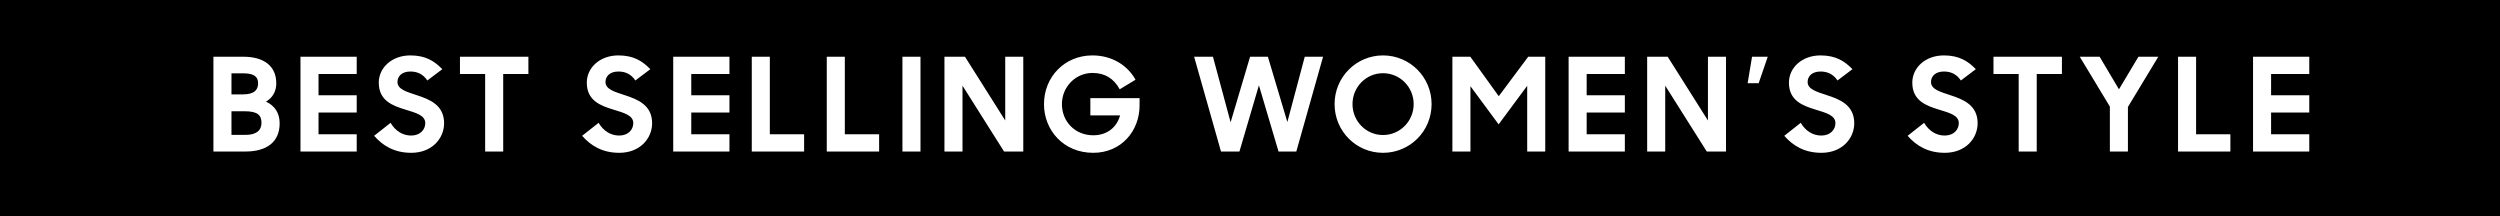 <svg width="231" height="20" viewBox="0 0 231 20" fill="none" xmlns="http://www.w3.org/2000/svg">
<rect width="231" height="20" fill="black"/>
<path d="M19.72 14V5.24H22.456C24.4 5.24 25.528 6.104 25.528 7.7C25.528 8.432 25.204 9.02 24.58 9.392C25.384 9.764 25.84 10.436 25.84 11.396C25.84 13.136 24.628 14 22.684 14H19.72ZM22.6 10.28H21.388V12.464H22.684C23.656 12.464 24.16 12.068 24.16 11.36C24.16 10.652 23.824 10.28 22.6 10.28ZM22.468 6.776H21.388V8.72H22.456C23.488 8.72 23.848 8.312 23.848 7.7C23.848 7.064 23.452 6.776 22.468 6.776ZM27.764 14V5.24H32.96V6.836H29.432V8.804H32.96V10.4H29.432V12.404H32.96V14H27.764ZM37.999 14.12C36.415 14.12 35.359 13.448 34.567 12.548L36.091 11.348C36.523 12.092 37.207 12.524 37.987 12.524C38.839 12.524 39.295 11.972 39.295 11.372C39.295 10.652 38.419 10.424 37.483 10.136C36.307 9.776 34.999 9.32 34.999 7.64C34.999 6.236 36.223 5.12 37.915 5.12C39.343 5.12 40.159 5.66 40.867 6.392L39.487 7.436C39.127 6.896 38.611 6.608 37.927 6.608C37.147 6.608 36.727 7.028 36.727 7.58C36.727 8.252 37.567 8.48 38.503 8.792C39.691 9.176 41.035 9.704 41.035 11.384C41.035 12.776 39.931 14.12 37.999 14.12ZM44.828 14V6.836H42.5V5.24H48.824V6.836H46.496V14H44.828ZM57.22 14.12C55.636 14.12 54.58 13.448 53.788 12.548L55.312 11.348C55.744 12.092 56.428 12.524 57.208 12.524C58.06 12.524 58.516 11.972 58.516 11.372C58.516 10.652 57.64 10.424 56.704 10.136C55.528 9.776 54.22 9.32 54.22 7.64C54.22 6.236 55.444 5.12 57.136 5.12C58.564 5.12 59.38 5.66 60.088 6.392L58.708 7.436C58.348 6.896 57.832 6.608 57.148 6.608C56.368 6.608 55.948 7.028 55.948 7.58C55.948 8.252 56.788 8.48 57.724 8.792C58.912 9.176 60.256 9.704 60.256 11.384C60.256 12.776 59.152 14.12 57.22 14.12ZM62.205 14V5.24H67.401V6.836H63.873V8.804H67.401V10.4H63.873V12.404H67.401V14H62.205ZM69.464 14V5.24H71.132V12.404H74.3V14H69.464ZM76.394 14V5.24H78.062V12.404H81.231V14H76.394ZM83.385 14V5.24H85.053V14H83.385ZM87.267 14V5.24H89.163L92.883 11.132V5.24H94.551V14H92.775L88.935 7.916V14H87.267ZM101.013 14.12C98.277 14.12 96.465 12.044 96.465 9.62C96.465 7.124 98.349 5.12 100.941 5.12C102.765 5.12 104.181 6.044 104.925 7.364L103.461 8.252C102.921 7.256 102.093 6.74 100.953 6.74C99.357 6.74 98.121 8.048 98.121 9.62C98.121 11.228 99.333 12.5 101.013 12.5C102.285 12.5 103.185 11.78 103.497 10.664H100.749V9.068H105.297V9.74C105.297 12.092 103.617 14.12 101.013 14.12ZM112.82 14L110.336 5.24H112.076L113.708 11.3L115.508 5.24H117.152L118.952 11.276L120.56 5.24H122.252L119.78 14H118.136L116.324 7.88L114.524 14H112.82ZM127.791 14.12C125.307 14.12 123.315 12.116 123.315 9.62C123.315 7.136 125.307 5.12 127.791 5.12C130.287 5.12 132.279 7.136 132.279 9.62C132.279 12.116 130.287 14.12 127.791 14.12ZM127.791 12.476C129.363 12.476 130.623 11.192 130.623 9.62C130.623 8.048 129.363 6.764 127.791 6.764C126.219 6.764 124.971 8.048 124.971 9.62C124.971 11.192 126.219 12.476 127.791 12.476ZM134.201 14V5.24H135.857L138.485 8.888L141.209 5.24H142.781V14H141.113V7.928L138.473 11.492L135.869 7.964V14H134.201ZM144.94 14V5.24H150.136V6.836H146.608V8.804H150.136V10.4H146.608V12.404H150.136V14H144.94ZM152.198 14V5.24H154.094L157.814 11.132V5.24H159.482V14H157.706L153.866 7.916V14H152.198ZM162.501 7.688H161.481L161.889 5.24H163.341L162.501 7.688ZM168.297 14.12C166.713 14.12 165.657 13.448 164.865 12.548L166.389 11.348C166.821 12.092 167.505 12.524 168.285 12.524C169.137 12.524 169.593 11.972 169.593 11.372C169.593 10.652 168.717 10.424 167.781 10.136C166.605 9.776 165.297 9.32 165.297 7.64C165.297 6.236 166.521 5.12 168.213 5.12C169.641 5.12 170.457 5.66 171.165 6.392L169.785 7.436C169.425 6.896 168.909 6.608 168.225 6.608C167.445 6.608 167.025 7.028 167.025 7.58C167.025 8.252 167.865 8.48 168.801 8.792C169.989 9.176 171.333 9.704 171.333 11.384C171.333 12.776 170.229 14.12 168.297 14.12ZM179.697 14.12C178.113 14.12 177.057 13.448 176.265 12.548L177.789 11.348C178.221 12.092 178.905 12.524 179.685 12.524C180.537 12.524 180.993 11.972 180.993 11.372C180.993 10.652 180.117 10.424 179.181 10.136C178.005 9.776 176.697 9.32 176.697 7.64C176.697 6.236 177.921 5.12 179.613 5.12C181.041 5.12 181.857 5.66 182.565 6.392L181.185 7.436C180.825 6.896 180.309 6.608 179.625 6.608C178.845 6.608 178.425 7.028 178.425 7.58C178.425 8.252 179.265 8.48 180.201 8.792C181.389 9.176 182.733 9.704 182.733 11.384C182.733 12.776 181.629 14.12 179.697 14.12ZM186.526 14V6.836H184.198V5.24H190.522V6.836H188.194V14H186.526ZM194.952 14V9.848L192.168 5.24H194.004L195.792 8.252L197.592 5.24H199.428L196.62 9.884V14H194.952ZM201.251 14V5.24H202.919V12.404H206.087V14H201.251ZM208.181 14V5.24H213.377V6.836H209.849V8.804H213.377V10.4H209.849V12.404H213.377V14H208.181Z" fill="white"/>
</svg>
